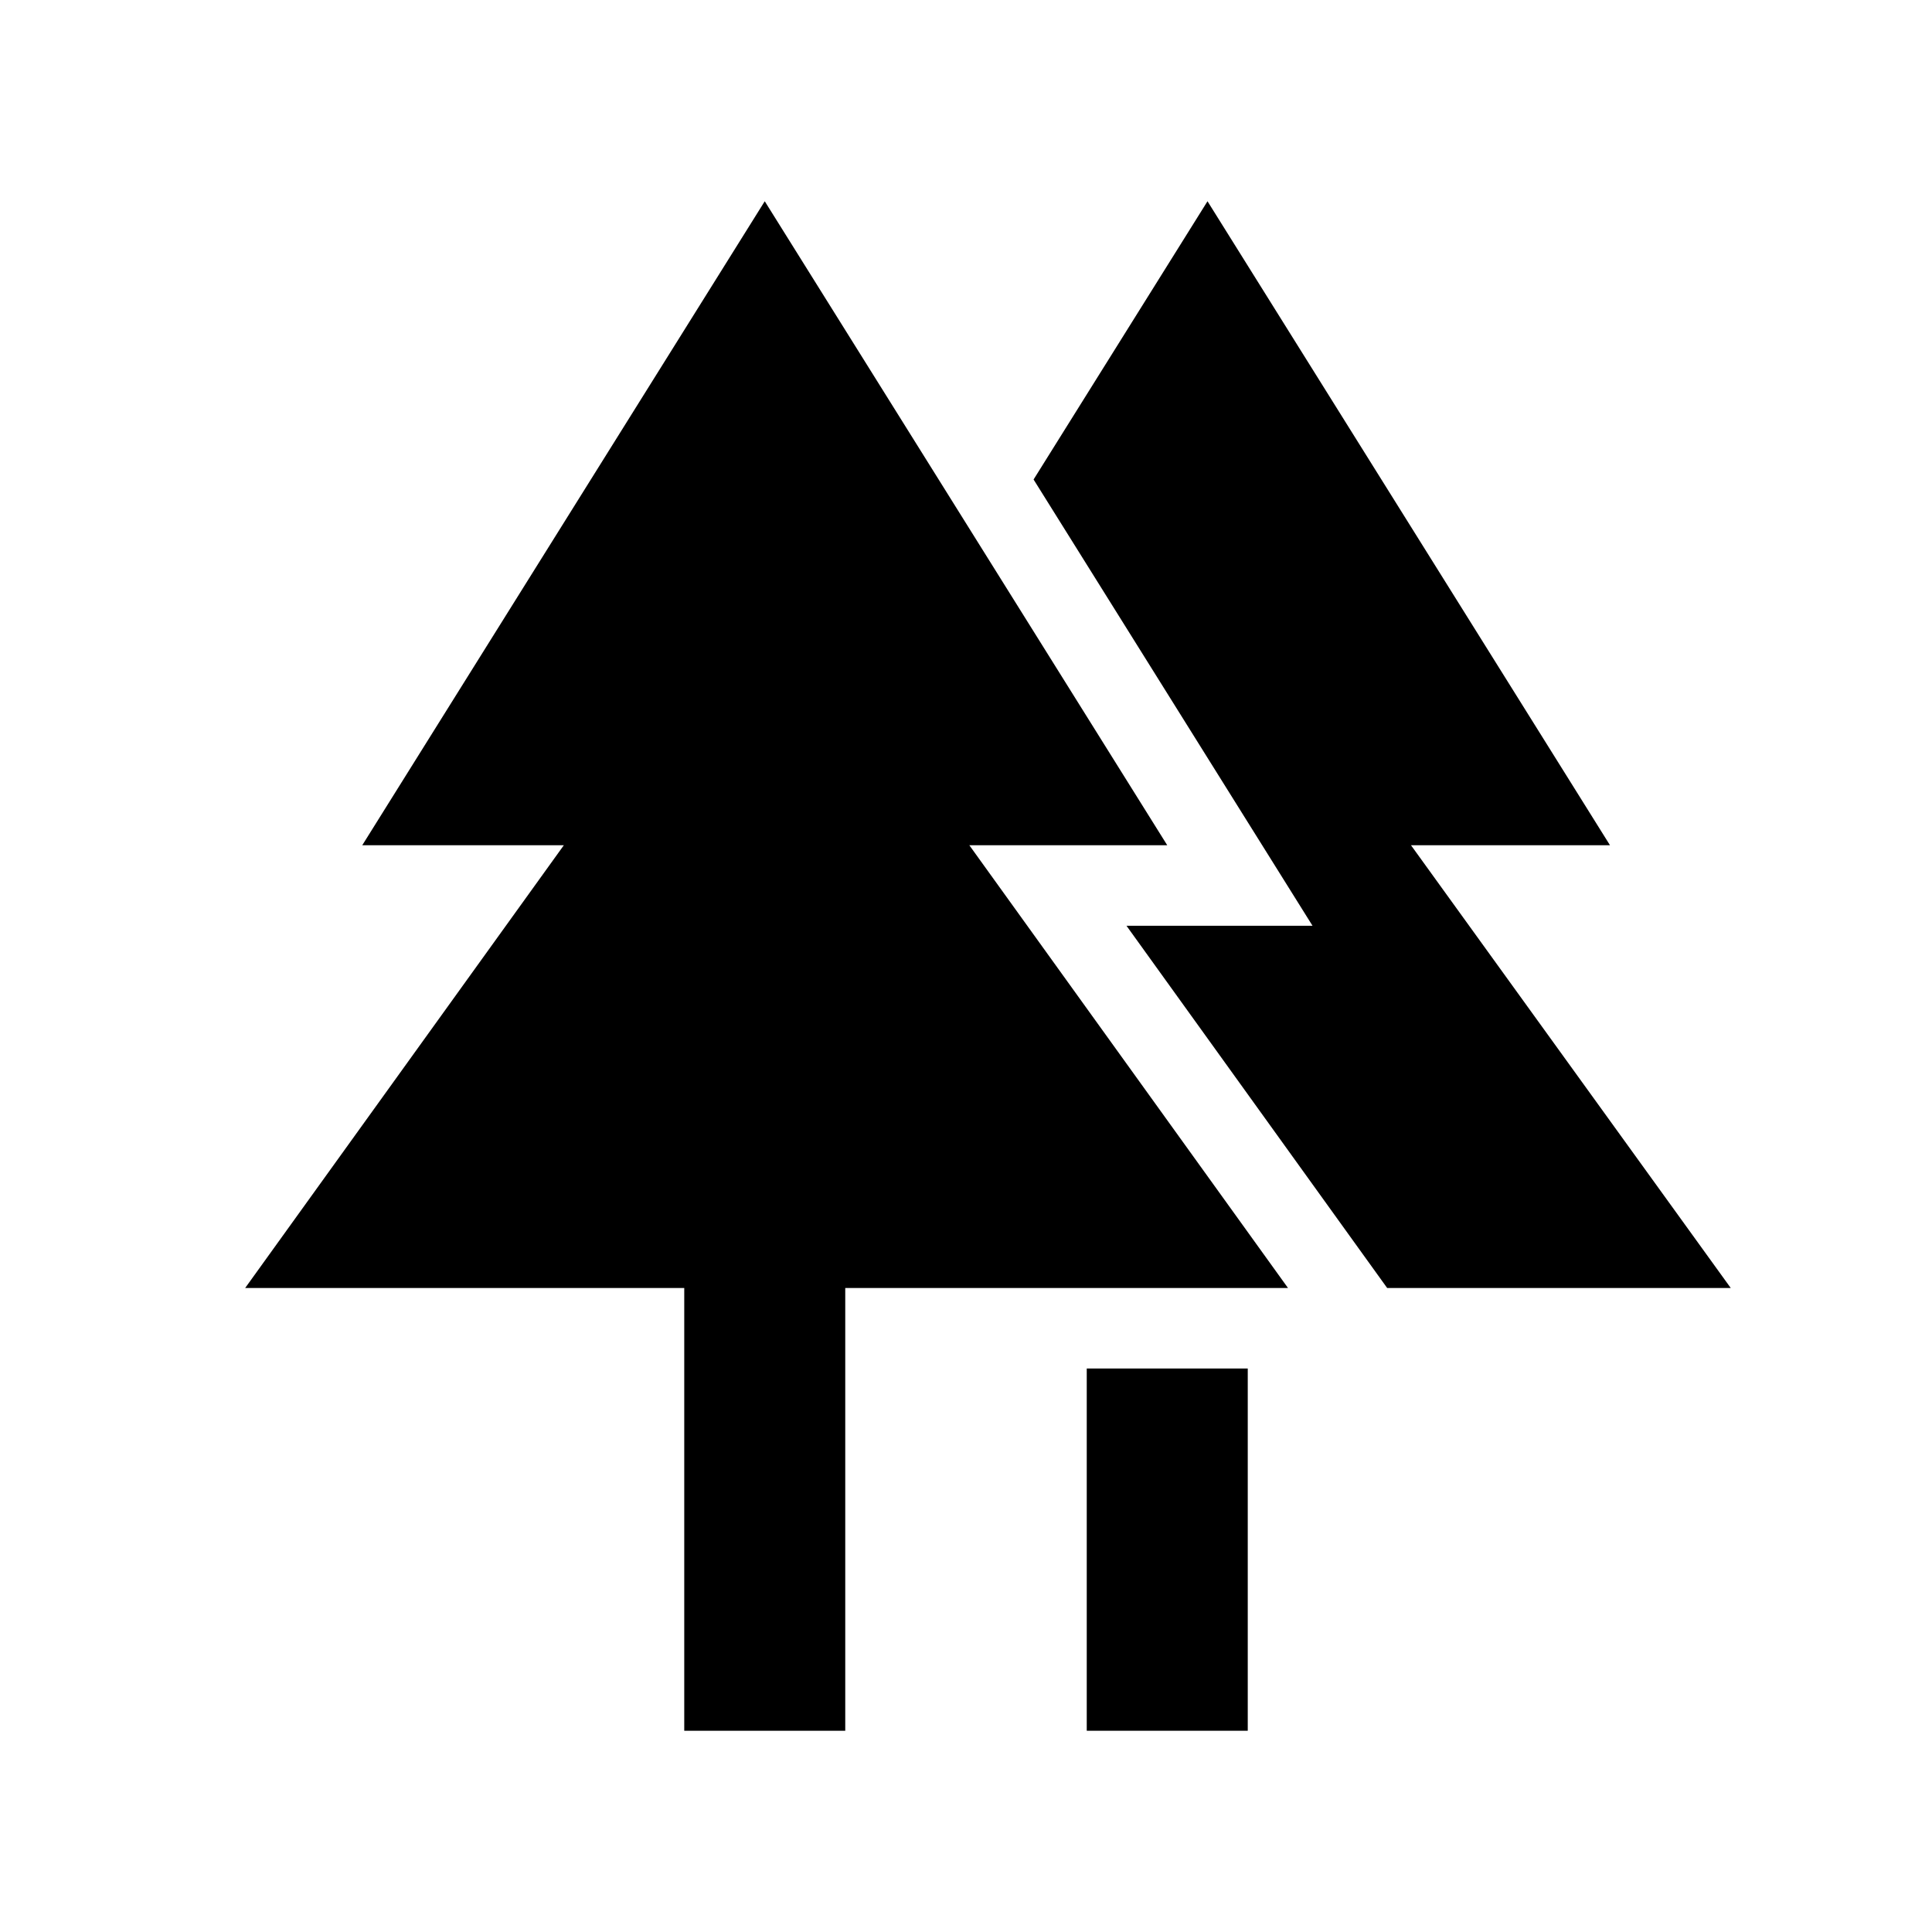 <svg viewBox="0 0 48 48" xmlns="http://www.w3.org/2000/svg"><path d="m27 34h4v9h-4z"/><path d="m30.696 19.94 1.913 3.06h-4.622l5.636 7.832.841 1.168h8.536l-7.944-11h4.944l-10-16-4.321 6.913z"/><path d="m32 32-7.917-11h4.917l-10-16-10 16h5.008l-7.917 11h10.909v11h4v-11z"/></svg>